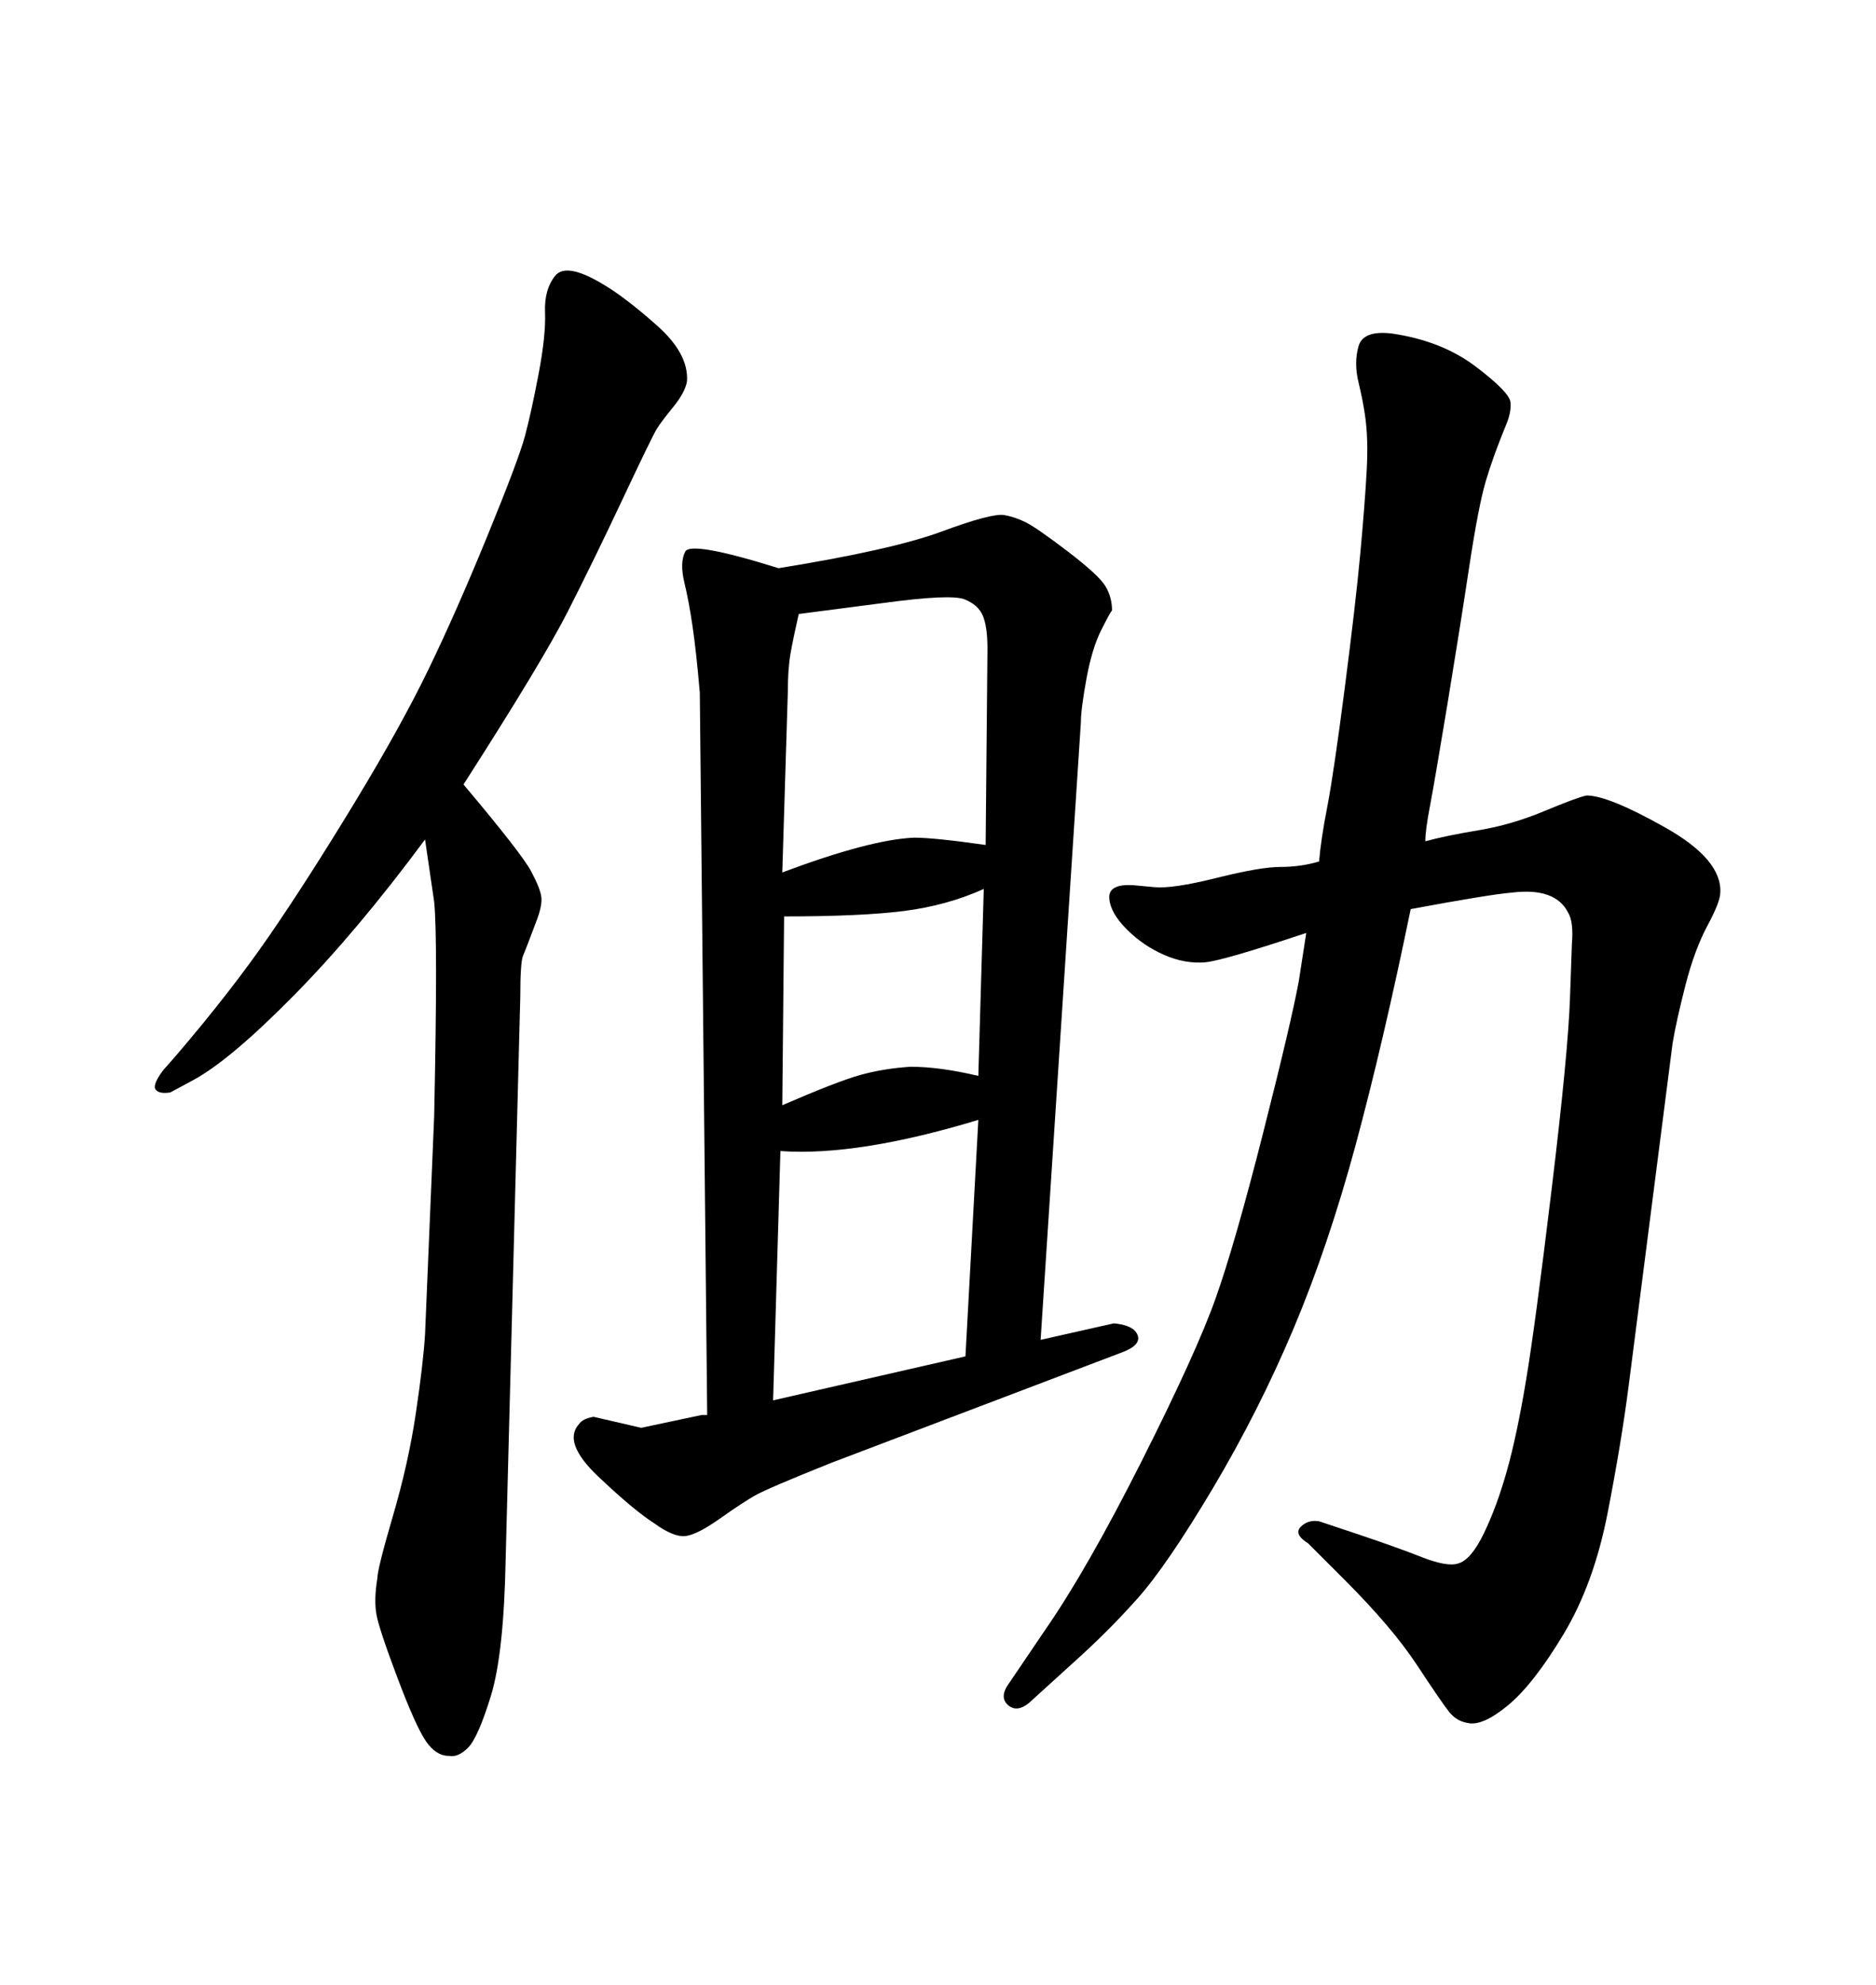 <svg xmlns="http://www.w3.org/2000/svg" xmlns:xlink="http://www.w3.org/1999/xlink" width="300" height="317.285"><path d="M208.89 149.12L208.89 149.12Q195.70 153.52 192.77 153.81L192.77 153.81Q189.55 154.10 186.18 152.64Q182.81 151.17 180.18 148.54Q177.54 145.90 177.39 143.55Q177.25 141.21 181.35 141.50L181.35 141.50L184.57 141.80Q187.50 142.09 194.53 140.33Q201.56 138.57 204.79 138.57Q208.01 138.57 210.94 137.70L210.94 137.70Q211.23 134.18 212.26 128.91Q213.28 123.63 215.04 110.01Q216.80 96.39 217.53 88.48Q218.26 80.57 218.55 75.29Q218.85 70.02 218.26 66.21L218.26 66.21Q217.97 64.16 217.24 61.08Q216.50 58.01 217.24 55.37Q217.97 52.73 222.66 53.32L222.66 53.32Q230.57 54.49 235.99 58.59Q241.41 62.70 241.55 64.31Q241.70 65.92 240.82 67.97L240.82 67.97Q238.77 72.95 237.60 76.90Q236.43 80.86 234.96 90.53Q233.50 100.20 231.45 112.65Q229.39 125.10 228.66 128.91Q227.93 132.71 227.93 134.47L227.93 134.47Q231.15 133.59 236.43 132.71Q241.70 131.84 246.97 129.64Q252.25 127.44 253.71 127.15L253.71 127.15Q257.23 127.15 266.31 132.28Q275.39 137.40 275.10 142.68L275.10 142.68Q275.10 144.14 273.05 147.95Q271.00 151.76 269.53 157.47Q268.07 163.18 267.48 166.70L267.48 166.70L260.45 221.48Q259.28 230.57 257.08 241.85Q254.88 253.13 250.05 261.18Q245.21 269.24 241.11 272.61Q237.01 275.98 234.67 275.39L234.67 275.39Q232.91 275.10 231.74 273.63Q230.57 272.17 226.61 266.16Q222.66 260.16 215.04 252.54L215.04 252.54L209.18 246.68Q206.84 245.21 208.01 244.04Q209.18 242.87 210.94 243.16L210.94 243.16L217.09 245.21Q223.24 247.27 227.34 248.88Q231.45 250.49 233.20 249.90L233.20 249.90Q235.25 249.32 237.30 245.07Q239.36 240.82 240.97 235.11Q242.58 229.39 244.04 220.61Q245.51 211.82 248.14 189.99Q250.78 168.16 251.07 159.38L251.07 159.38L251.37 150.88Q251.66 147.36 250.78 145.90L250.78 145.90Q248.73 141.80 241.70 142.68L241.70 142.68Q238.18 142.97 225.59 145.31L225.59 145.31Q221.19 166.70 216.80 182.96Q212.40 199.22 206.84 212.40Q201.27 225.59 193.95 237.89Q186.62 250.20 181.93 255.47Q177.25 260.74 171.68 265.72L171.68 265.72L165.23 271.58Q162.89 273.93 161.28 272.61Q159.67 271.29 161.43 268.95L161.43 268.95L166.99 260.74Q173.73 251.07 182.52 233.64Q191.31 216.21 194.38 207.57Q197.46 198.93 202.00 181.05Q206.54 163.18 207.71 156.74L207.71 156.74L208.30 152.93L208.89 149.12ZM67.97 213.28L69.43 178.42Q69.73 164.06 69.73 155.57Q69.73 147.07 69.43 144.14L69.43 144.14L67.97 134.18Q57.13 148.83 47.02 159.08Q36.91 169.34 31.05 172.56L31.05 172.56L27.25 174.61Q25.49 174.90 24.90 174.17Q24.32 173.44 26.07 171.09L26.07 171.09L28.13 168.75Q36.91 158.50 43.07 149.56Q49.22 140.63 56.69 128.32Q64.16 116.02 68.55 106.93Q72.95 97.85 77.93 85.69Q82.91 73.54 83.94 69.73Q84.96 65.92 86.13 59.77Q87.30 53.61 87.16 49.95Q87.01 46.29 88.77 44.09Q90.53 41.89 96.39 45.41L96.39 45.41Q99.90 47.46 105.03 52.00Q110.16 56.54 109.86 60.94L109.86 60.94Q109.57 62.70 107.67 65.04Q105.76 67.38 105.03 68.55Q104.30 69.73 99.61 79.69Q94.92 89.65 90.82 97.71Q86.72 105.76 74.12 125.39L74.12 125.39Q83.50 136.52 84.96 139.31Q86.43 142.09 86.57 143.41Q86.72 144.73 85.84 147.07L85.84 147.07Q84.08 151.76 83.64 152.78Q83.20 153.81 83.20 159.38L83.20 159.38L80.86 249.32Q80.57 264.26 78.52 271.00Q76.46 277.73 74.85 279.35Q73.24 280.96 71.78 280.66L71.78 280.66Q69.73 280.66 68.12 278.32Q66.50 275.98 63.57 268.21Q60.64 260.45 60.21 258.11Q59.77 255.76 60.35 252.25L60.35 252.25Q60.35 250.78 62.84 242.29Q65.33 233.79 66.50 225.88Q67.68 217.97 67.97 213.28L67.97 213.28ZM172.85 115.43L166.41 214.16L178.13 211.52Q181.35 211.82 181.93 213.43Q182.52 215.04 179.30 216.21L179.30 216.21L133.01 233.79Q122.75 237.89 120.70 239.06Q118.65 240.23 115.14 242.72Q111.62 245.21 109.72 245.51Q107.81 245.80 104.59 243.46L104.59 243.46Q101.37 241.41 95.65 235.99Q89.94 230.57 92.58 227.64L92.58 227.64Q93.16 226.76 94.92 226.46L94.92 226.46L102.54 228.22L112.21 226.17L113.09 226.17L111.91 110.74Q111.33 104.00 110.74 100.05Q110.16 96.09 109.42 93.02Q108.69 89.94 109.57 88.18Q110.45 86.43 124.51 90.82L124.51 90.82Q142.68 87.89 150.59 84.96Q158.50 82.03 160.55 82.32L160.55 82.32Q162.30 82.62 164.06 83.50Q165.82 84.38 170.80 88.18Q175.78 91.99 176.81 93.75Q177.83 95.51 177.83 97.56L177.83 97.56Q177.54 97.85 176.07 100.78Q174.61 103.71 173.73 108.54Q172.85 113.38 172.85 115.43L172.85 115.43ZM124.80 183.98L123.63 223.83L154.39 216.80L156.45 179.00Q137.11 184.86 124.80 183.98L124.80 183.98ZM125.98 110.74L125.10 139.45Q139.16 134.18 146.19 133.89L146.19 133.89Q149.41 133.89 157.62 135.06L157.62 135.06L157.91 103.71Q157.91 100.20 157.18 98.44Q156.45 96.68 154.25 95.80Q152.05 94.92 141.21 96.39L141.21 96.39L127.73 98.14Q126.86 101.95 126.42 104.44Q125.98 106.93 125.98 110.74L125.98 110.74ZM125.39 146.48L125.10 176.66Q133.89 172.85 137.55 171.83Q141.21 170.80 145.61 170.51L145.61 170.51Q150.29 170.51 156.45 171.97L156.45 171.97L157.32 142.09Q151.46 144.73 144.58 145.61Q137.70 146.48 125.39 146.48L125.39 146.48Z"/></svg>